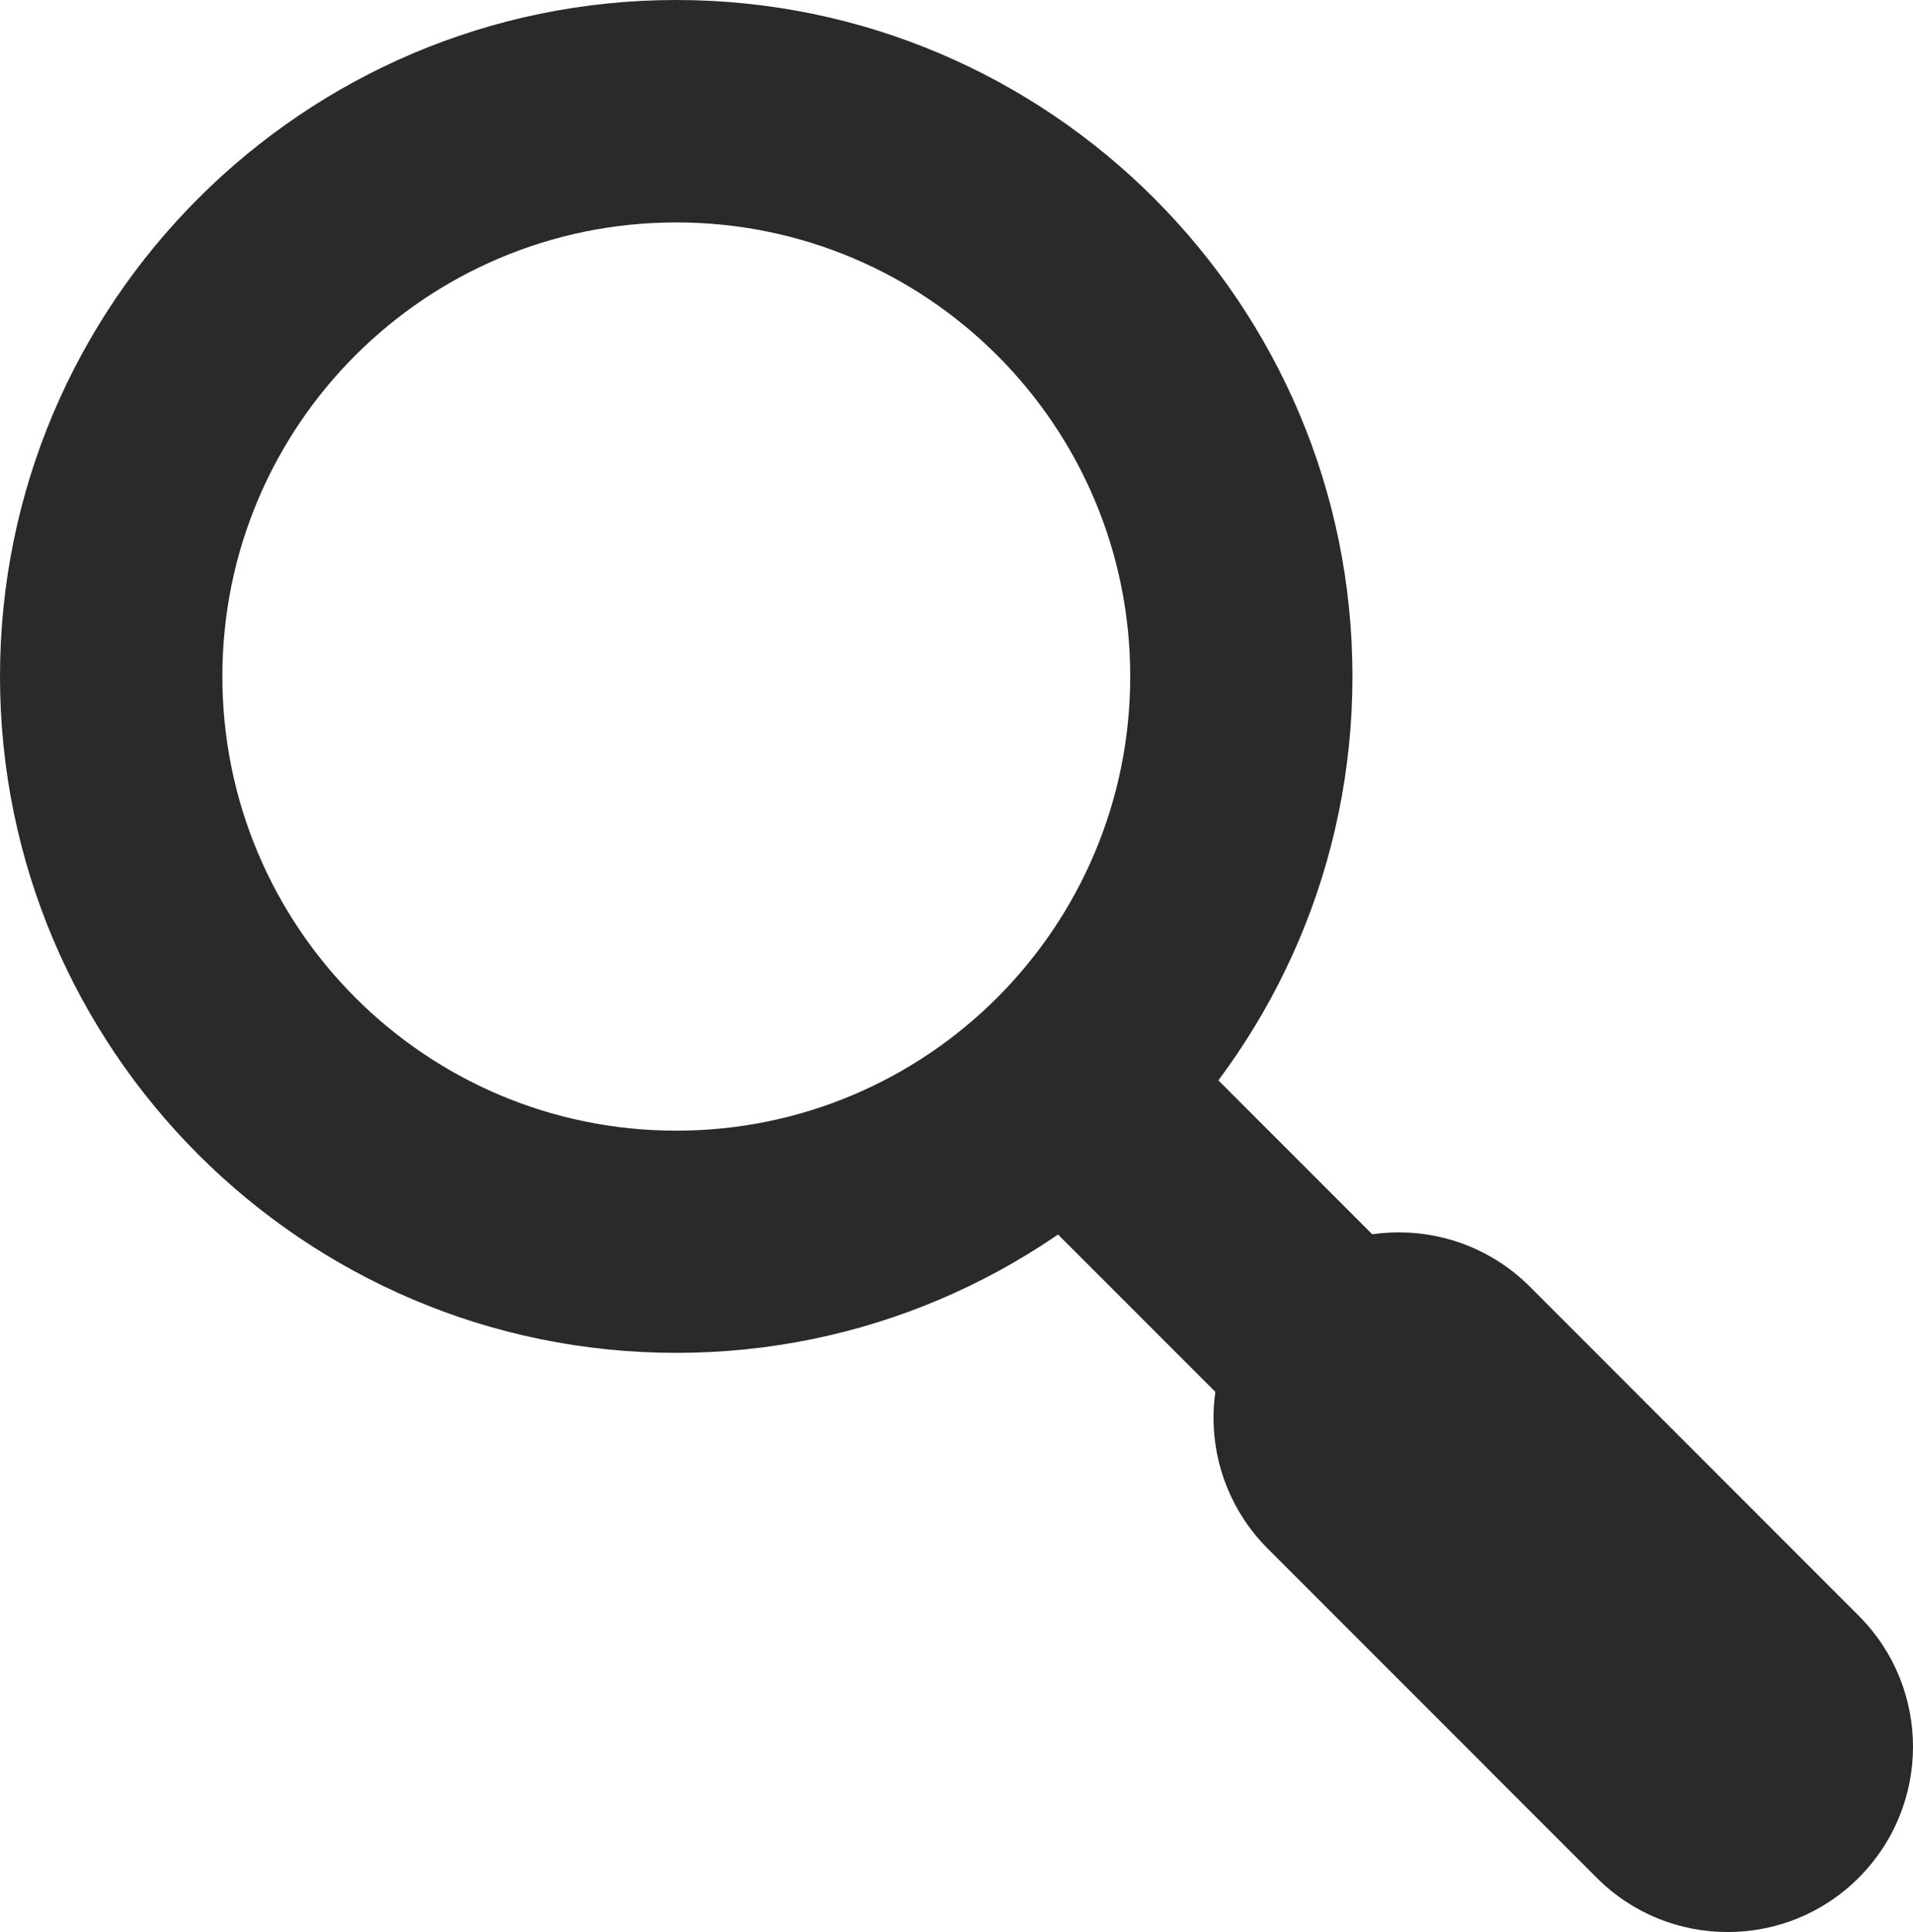 <?xml version="1.0" encoding="utf-8" standalone="no"?><!-- Generator: Adobe Illustrator 16.0.0, SVG Export Plug-In . SVG Version: 6.00 Build 0)  --><svg xmlns="http://www.w3.org/2000/svg" xmlns:xlink="http://www.w3.org/1999/xlink" enable-background="new 0 0 349.999 353.368" fill="#000000" height="353.368px" id="Layer_1" version="1.1" viewBox="0 0 349.999 353.368" width="349.999px" x="0px" xml:space="preserve" y="0px">
<g id="change1">
	<path d="M123.73,40.683c45.869,0,83.053,37.177,83.053,83.024c0,45.884-37.184,83.089-83.053,83.089   s-83.046-37.198-83.046-83.089C40.684,77.86,77.861,40.683,123.73,40.683 M123.73,0C55.512,0,0,55.511,0,123.708   c0,68.246,55.512,123.729,123.729,123.729c68.225,0,123.715-55.49,123.715-123.729C247.445,55.511,191.954,0,123.73,0L123.73,0z" fill="#2a2a2a"/>
	<path d="M316.091,353.368c-8.692,0-17.335-3.301-23.963-9.929l-60.168-60.183c-13.25-13.228-13.25-34.655,0-47.934   c13.249-13.234,34.684-13.234,47.933,0l60.169,60.19c13.249,13.242,13.249,34.684,0,47.926   C333.441,350.067,324.791,353.368,316.091,353.368z" fill="#2a2a2a"/>
	
		<rect fill="#2a2a2a" height="40.687" transform="matrix(0.707 0.707 -0.707 0.707 223.902 -90.797)" width="46.742" x="198.232" y="204.655"/>
</g>
</svg>
